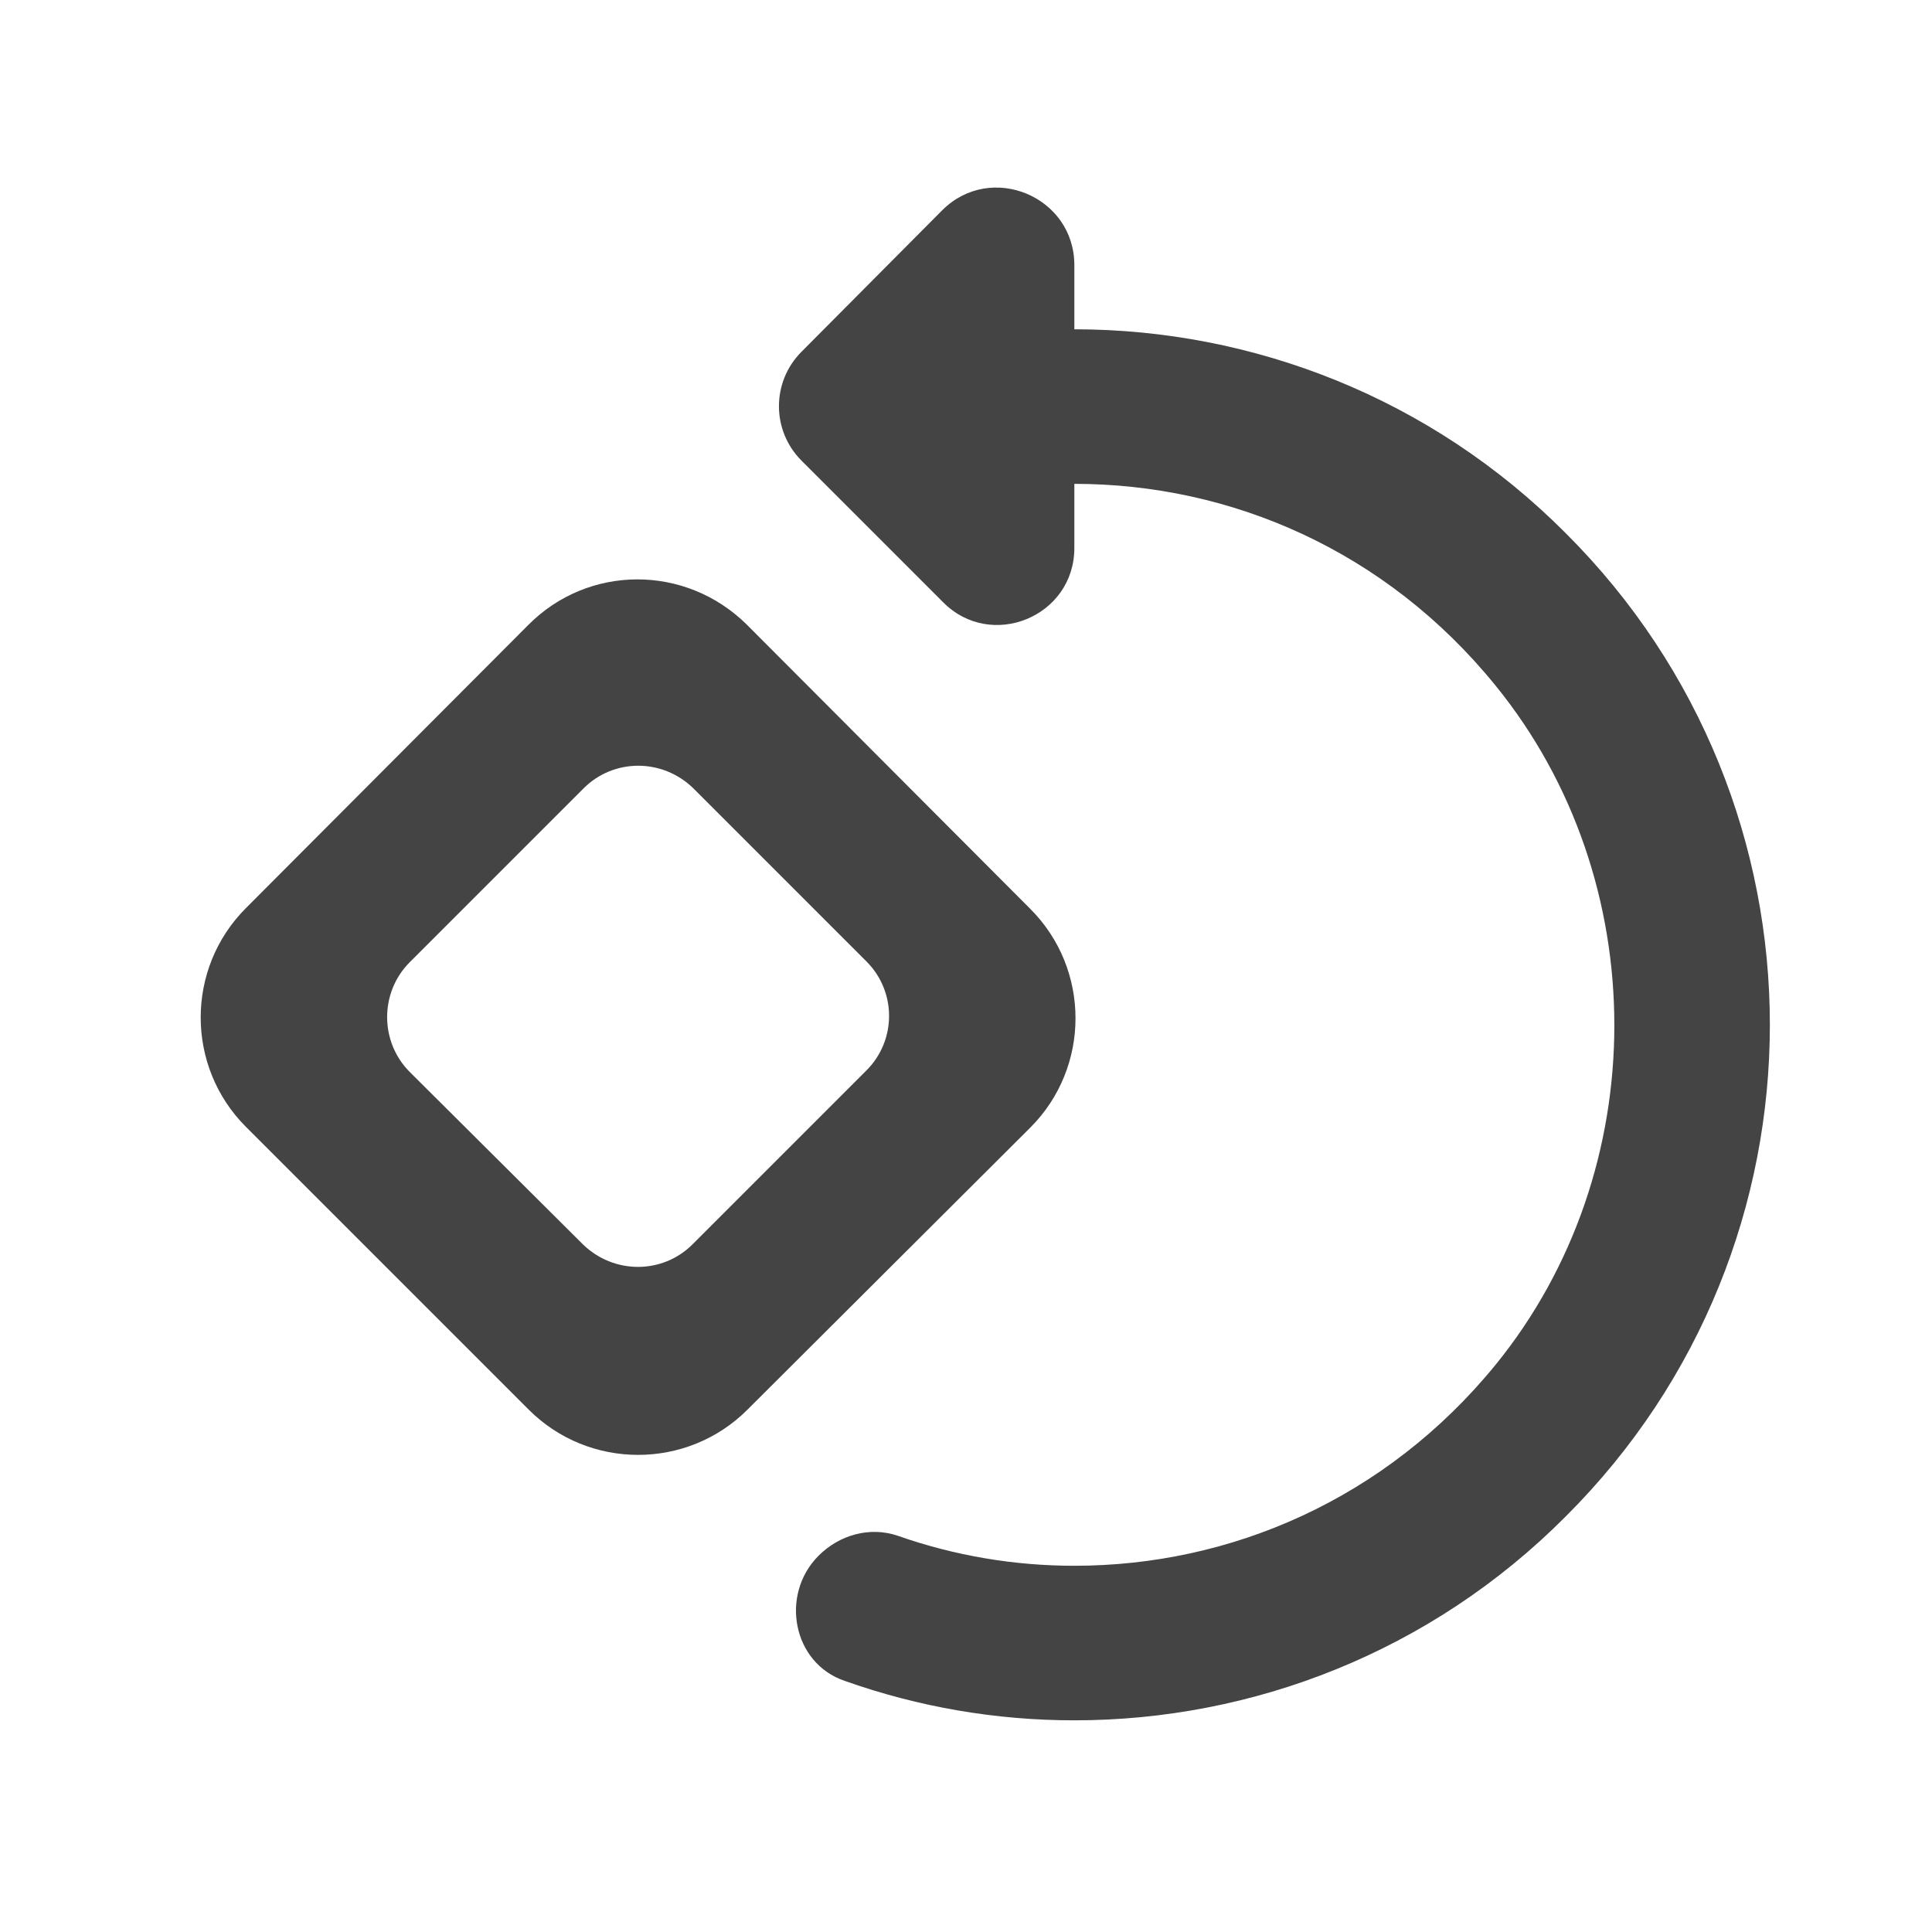 <svg width="25" height="25" viewBox="0 0 25 25" fill="none" xmlns="http://www.w3.org/2000/svg">
<path fill-rule="evenodd" clip-rule="evenodd" d="M13.902 4.261C16.202 4.261 18.512 5.141 20.262 6.901C23.782 10.411 23.782 16.111 20.262 19.621C18.512 21.381 16.202 22.261 13.902 22.261C12.892 22.261 11.892 22.091 10.932 21.751C10.252 21.521 10.092 20.631 10.592 20.131C10.862 19.861 11.252 19.751 11.612 19.871C12.352 20.131 13.122 20.261 13.902 20.261C15.922 20.261 17.932 19.401 19.352 17.661C21.402 15.141 21.402 11.391 19.352 8.871C17.932 7.121 15.922 6.261 13.902 6.261V7.091C13.902 7.981 12.822 8.421 12.202 7.791L10.372 5.961C9.982 5.571 9.982 4.941 10.372 4.551L12.192 2.721C12.822 2.091 13.902 2.541 13.902 3.431V4.261ZM6.832 8.091L3.182 11.751C2.402 12.531 2.402 13.801 3.182 14.581L6.842 18.241C7.622 19.021 8.892 19.021 9.672 18.241L13.332 14.591C14.112 13.811 14.112 12.541 13.332 11.761L9.662 8.081C8.872 7.301 7.612 7.301 6.832 8.091ZM5.302 12.451L7.552 10.201C7.942 9.811 8.572 9.811 8.972 10.201L11.212 12.441C11.602 12.831 11.602 13.461 11.212 13.851L8.962 16.101C8.572 16.491 7.942 16.491 7.542 16.101L5.302 13.871C4.912 13.481 4.912 12.841 5.302 12.451Z" fill="#444444"/>
</svg>
